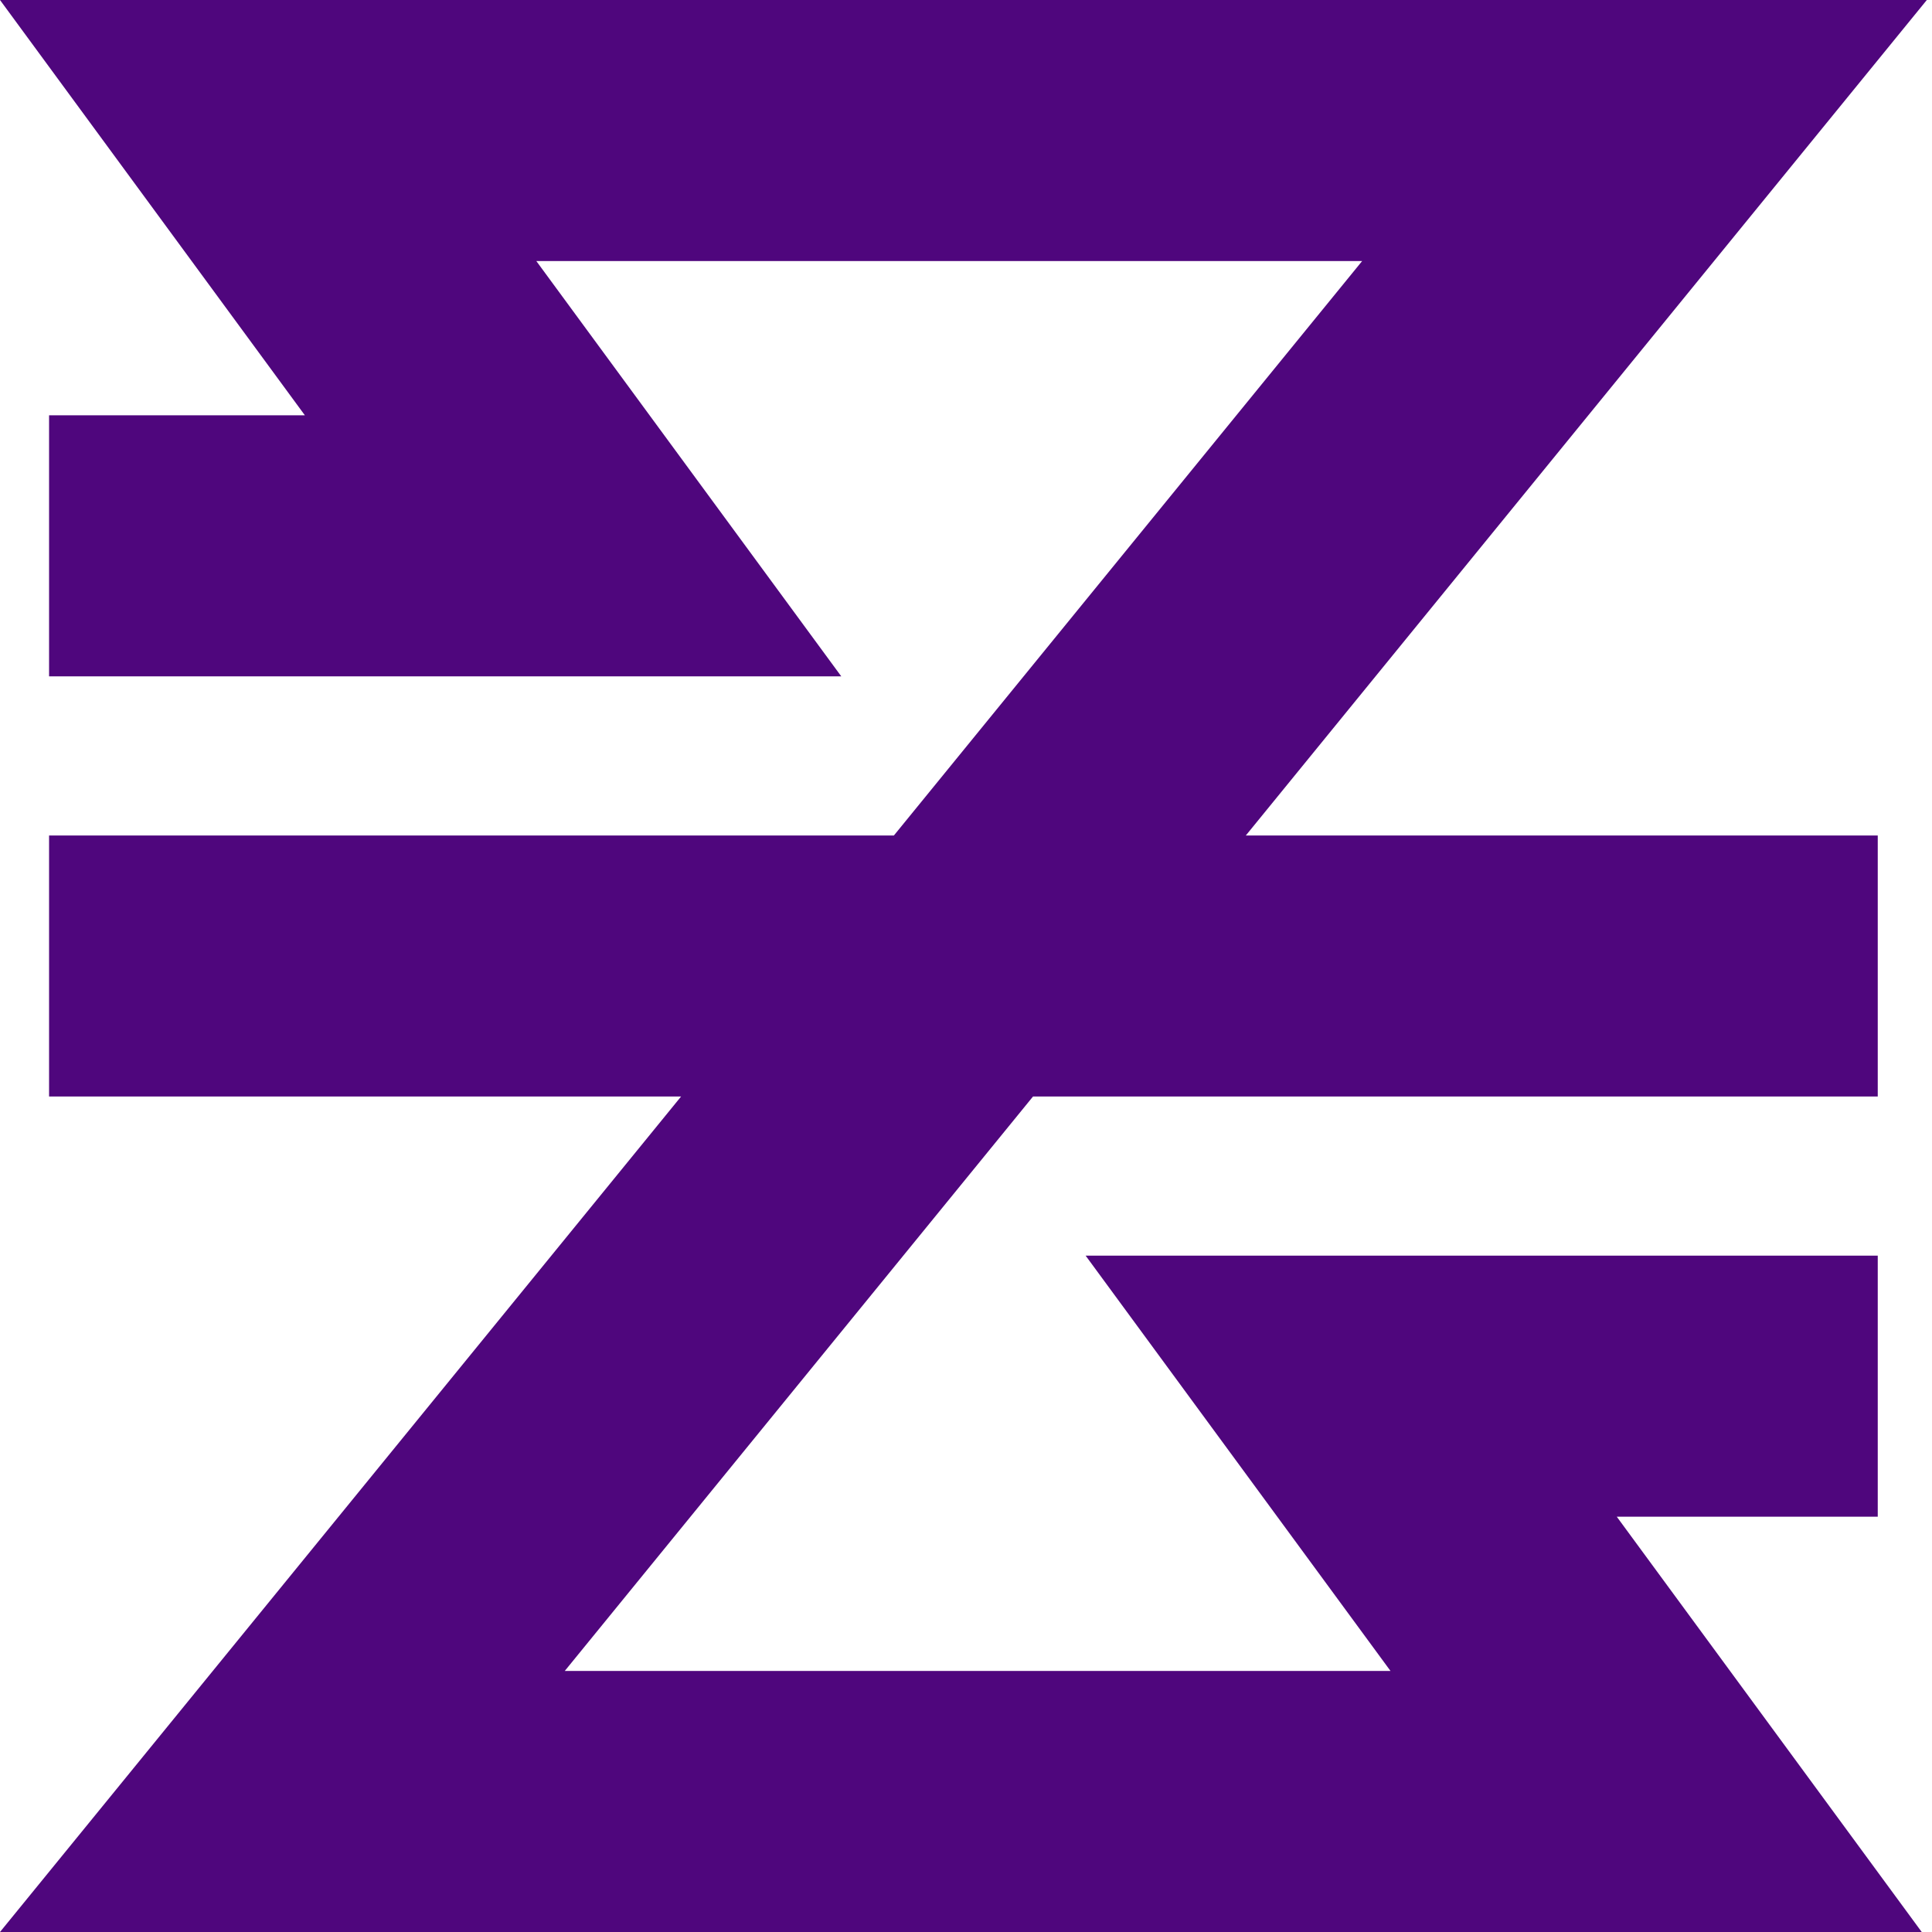 <svg xmlns="http://www.w3.org/2000/svg" xmlns:xlink="http://www.w3.org/1999/xlink" viewBox="0 0 250 250"><defs><style>      .cls-1 {        fill: none;      }      .cls-2 {        fill: #4f067d;      }      .cls-3 {        isolation: isolate;      }    </style><clipPath id="clippath"><rect class="cls-1" x="-1220" width="1200" height="700"></rect></clipPath><clipPath id="clippath-1"><rect class="cls-1" x="-1657.38" width="1718.67" height="700"></rect></clipPath></defs><g class="cls-3"><g id="Layer_16" data-name="Layer 16"><polygon class="cls-2" points="242.98 196.26 242.98 162.48 140.48 162.48 179.93 216.22 73.08 216.22 133.67 141.89 242.98 141.89 242.98 108.11 161.21 108.11 249.33 0 0 0 39.45 53.74 6.35 53.74 6.35 87.52 108.86 87.52 69.4 33.78 176.26 33.78 115.67 108.11 6.35 108.11 6.35 141.89 88.13 141.89 0 250 248.67 250 209.21 196.26 242.98 196.26"></polygon></g></g></svg>